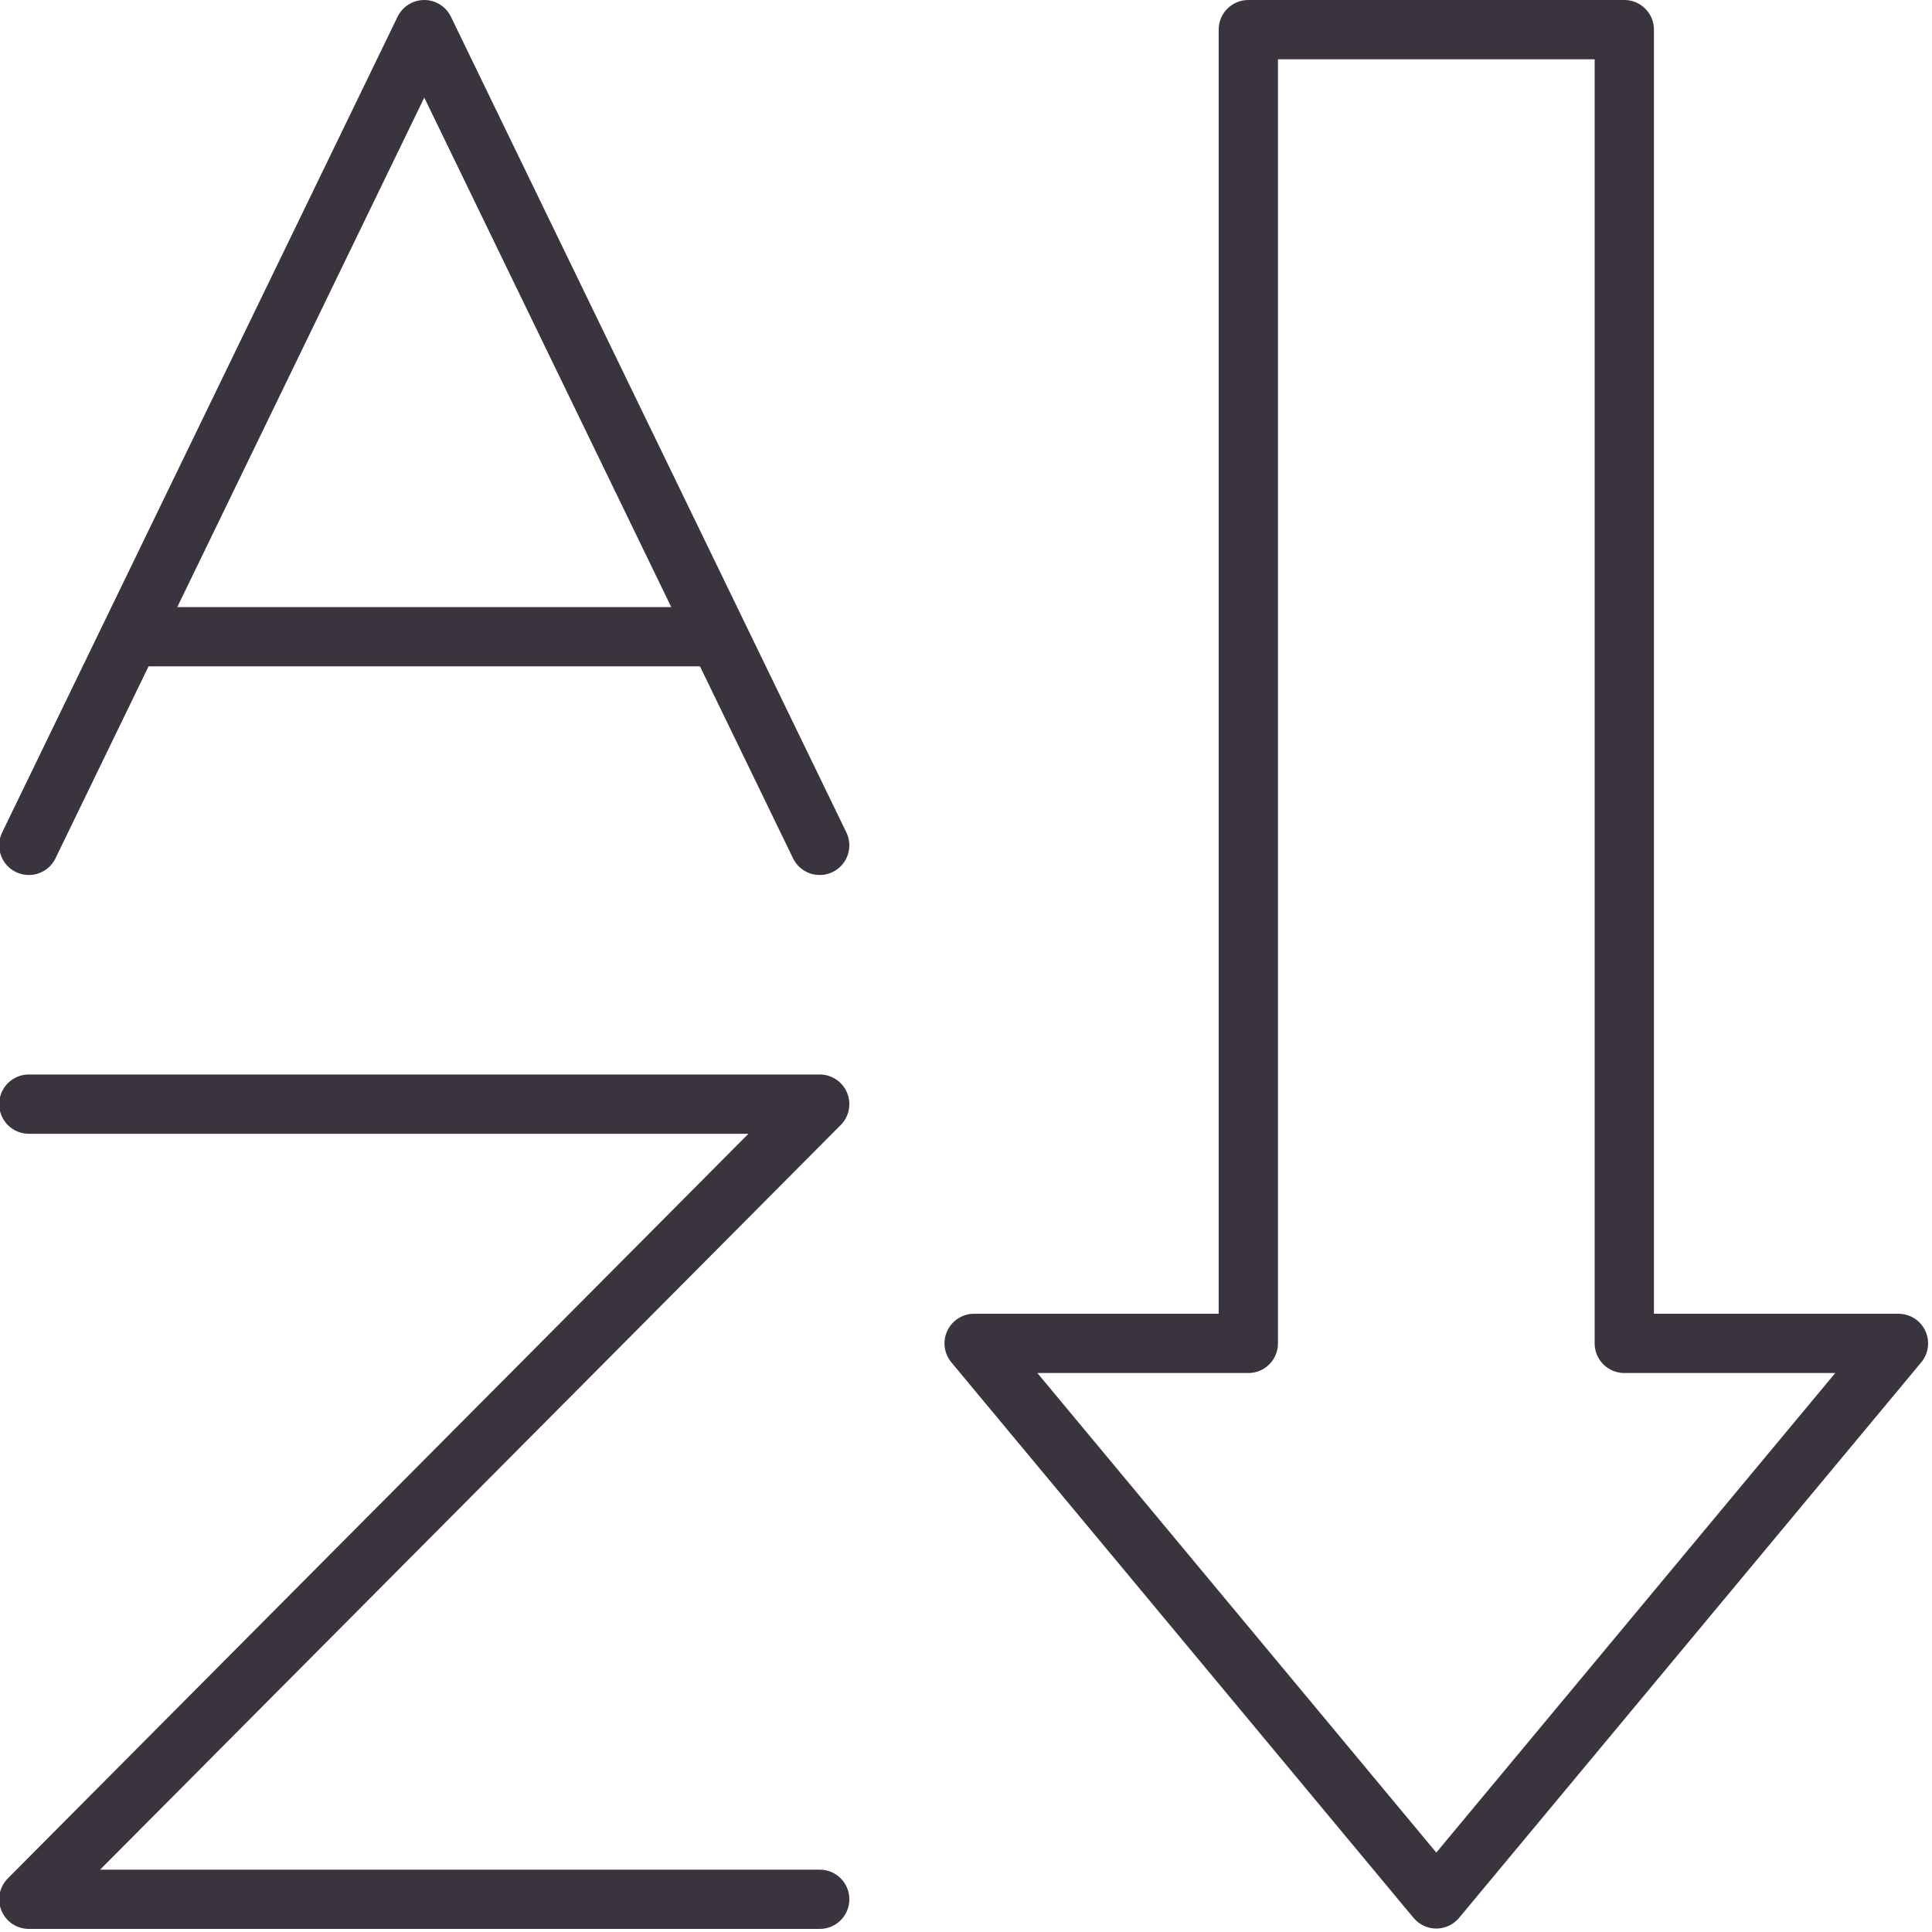 <?xml version="1.0" encoding="UTF-8" standalone="no"?><!DOCTYPE svg PUBLIC "-//W3C//DTD SVG 1.1//EN" "http://www.w3.org/Graphics/SVG/1.1/DTD/svg11.dtd"><svg width="100%" height="100%" viewBox="0 0 313 313" version="1.1" xmlns="http://www.w3.org/2000/svg" xmlns:xlink="http://www.w3.org/1999/xlink" xml:space="preserve" xmlns:serif="http://www.serif.com/" style="fill-rule:evenodd;clip-rule:evenodd;stroke-linejoin:round;stroke-miterlimit:2;"><g><path d="M68.735,15.81l40.012,82.544l-80.028,-0l40.016,-82.544Zm-66.156,125.466c0.672,0.328 1.384,0.484 2.09,0.484c1.782,0 3.494,-1 4.322,-2.709l15.075,-31.094l89.338,0l15.075,31.094c1.159,2.39 4.031,3.387 6.415,2.225c2.388,-1.156 3.382,-4.028 2.225,-6.416l-64.065,-132.15c-0.8,-1.656 -2.482,-2.709 -4.319,-2.709c-1.841,-0 -3.519,1.053 -4.322,2.709l-64.062,132.15c-1.157,2.388 -0.163,5.26 2.228,6.416" style="fill:#3A343E;fill-rule:nonzero;"/><path d="M132.799,302.898l-116.578,-0l119.981,-120.634c1.369,-1.372 1.775,-3.438 1.031,-5.229c-0.743,-1.79 -2.493,-2.959 -4.434,-2.959l-128.128,0c-2.653,0 -4.803,2.15 -4.803,4.803c-0,2.653 2.15,4.803 4.803,4.803l116.581,0l-119.984,120.632c-1.369,1.375 -1.775,3.437 -1.031,5.228c0.746,1.79 2.493,2.959 4.434,2.959l128.128,0c2.653,0 4.803,-2.15 4.803,-4.803c0,-2.653 -2.15,-4.8 -4.803,-4.8" style="fill:#3A343E;fill-rule:nonzero;"/><path d="M232.694,300.13l-64.632,-77.687l34.175,-0c2.654,-0 4.804,-2.15 4.804,-4.8l-0,-208.038l51.306,0l-0,208.038c-0,2.65 2.15,4.8 4.803,4.8l34.175,-0l-64.631,77.687Zm79.222,-84.528c-0.791,-1.687 -2.485,-2.762 -4.35,-2.762l-39.613,-0l0,-208.038c0,-2.653 -2.15,-4.803 -4.803,-4.803l-60.913,-0c-2.653,-0 -4.8,2.15 -4.8,4.803l0,208.038l-39.615,-0c-1.866,-0 -3.56,1.075 -4.35,2.762c-0.791,1.688 -0.535,3.678 0.656,5.109l74.875,89.997c0.913,1.097 2.263,1.732 3.691,1.732c1.428,-0 2.781,-0.635 3.693,-1.732l74.872,-89.997c1.191,-1.431 1.447,-3.421 0.657,-5.109" style="fill:#3A343E;fill-rule:nonzero;"/></g></svg>